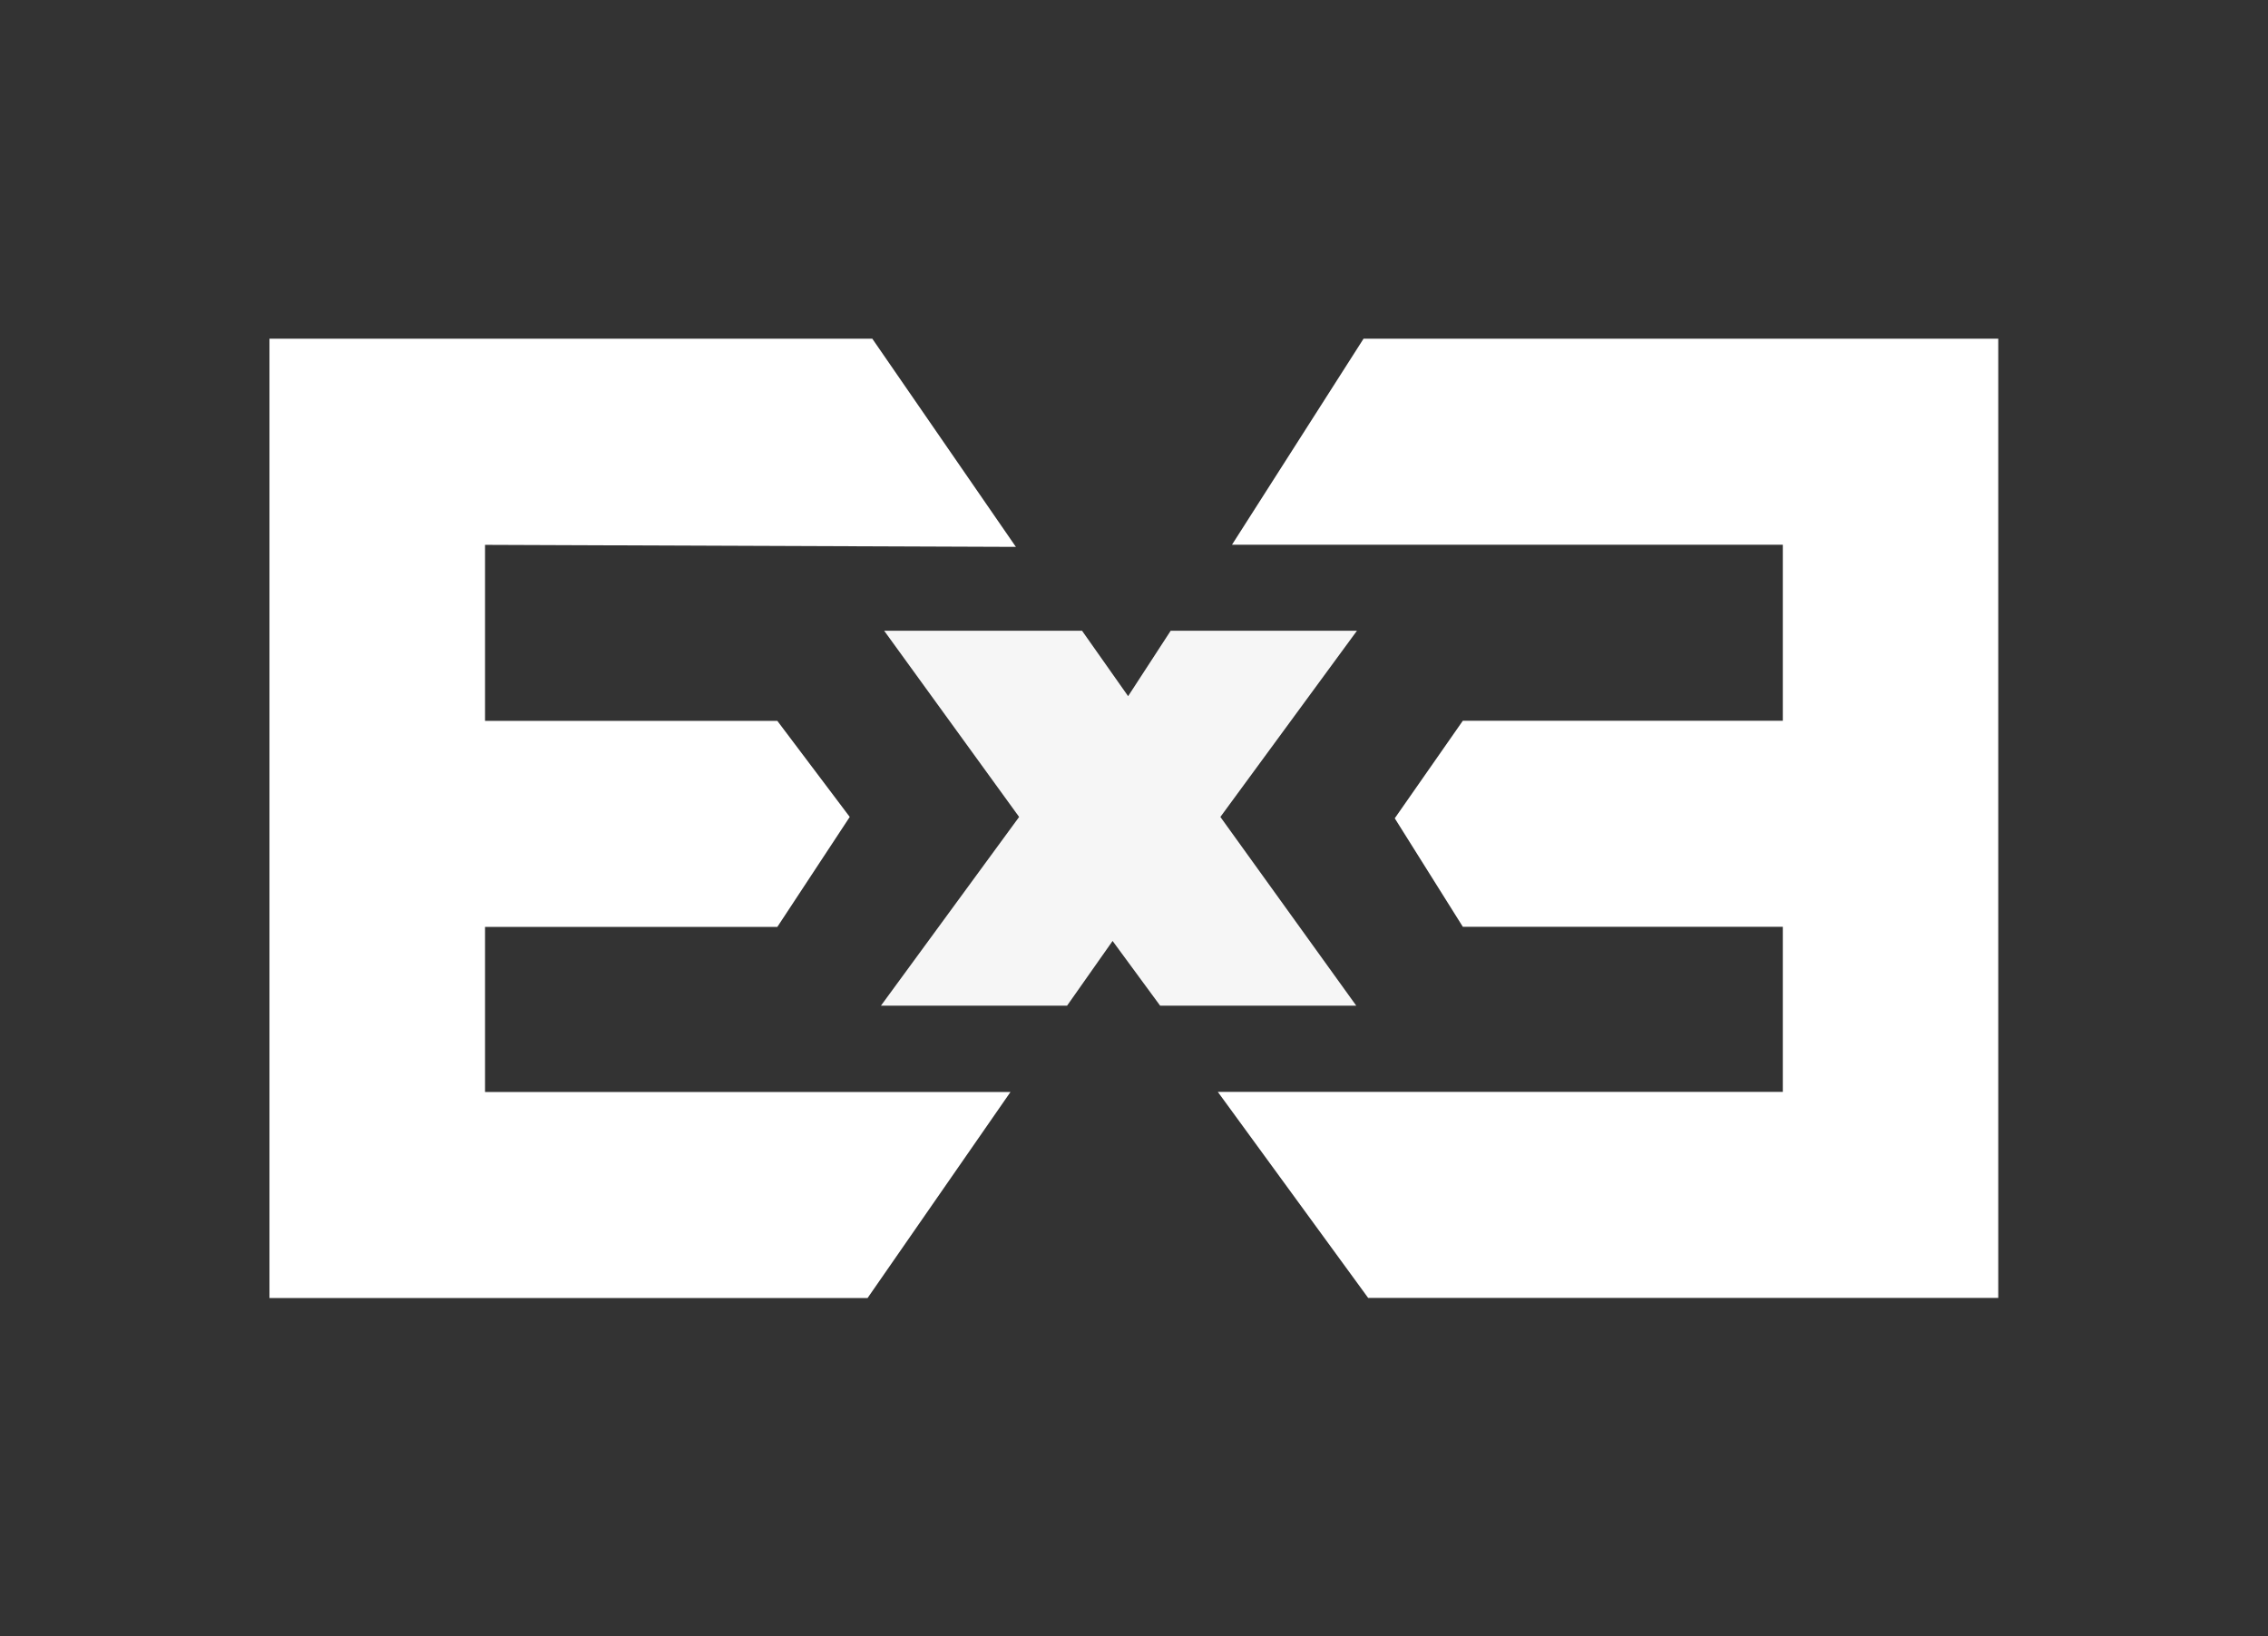 <?xml version="1.0" encoding="UTF-8"?><svg id="a" xmlns="http://www.w3.org/2000/svg" viewBox="0 0 167.91 121.13"><rect x="0" y="0" width="167.91" height="121.13" fill="#333333" stroke="none"/><path d="M19.95,96.07V25.07h44.63l10.63,15.41-39.3-.15v13.03h21.64l5.36,7.11-5.36,8.14h-21.64v12.22h38.9l-10.58,15.25H19.95Z" style="fill:#fff;"/><path d="M101.29,96.07l-11.13-15.25h41.83v-12.22h-23.69l-5.04-8.03,5.04-7.22h23.69v-13.03h-40.78l9.74-15.25h46.99V96.07h-46.66Z" style="fill:#fff;"/><polygon points="100.46 46.69 86.67 46.69 83.52 51.53 80.11 46.69 65.46 46.69 75.45 60.47 65.22 74.44 79 74.44 82.37 69.65 85.89 74.44 100.41 74.44 90.35 60.47 100.46 46.69" style="fill:#f6f6f6;"/></svg>